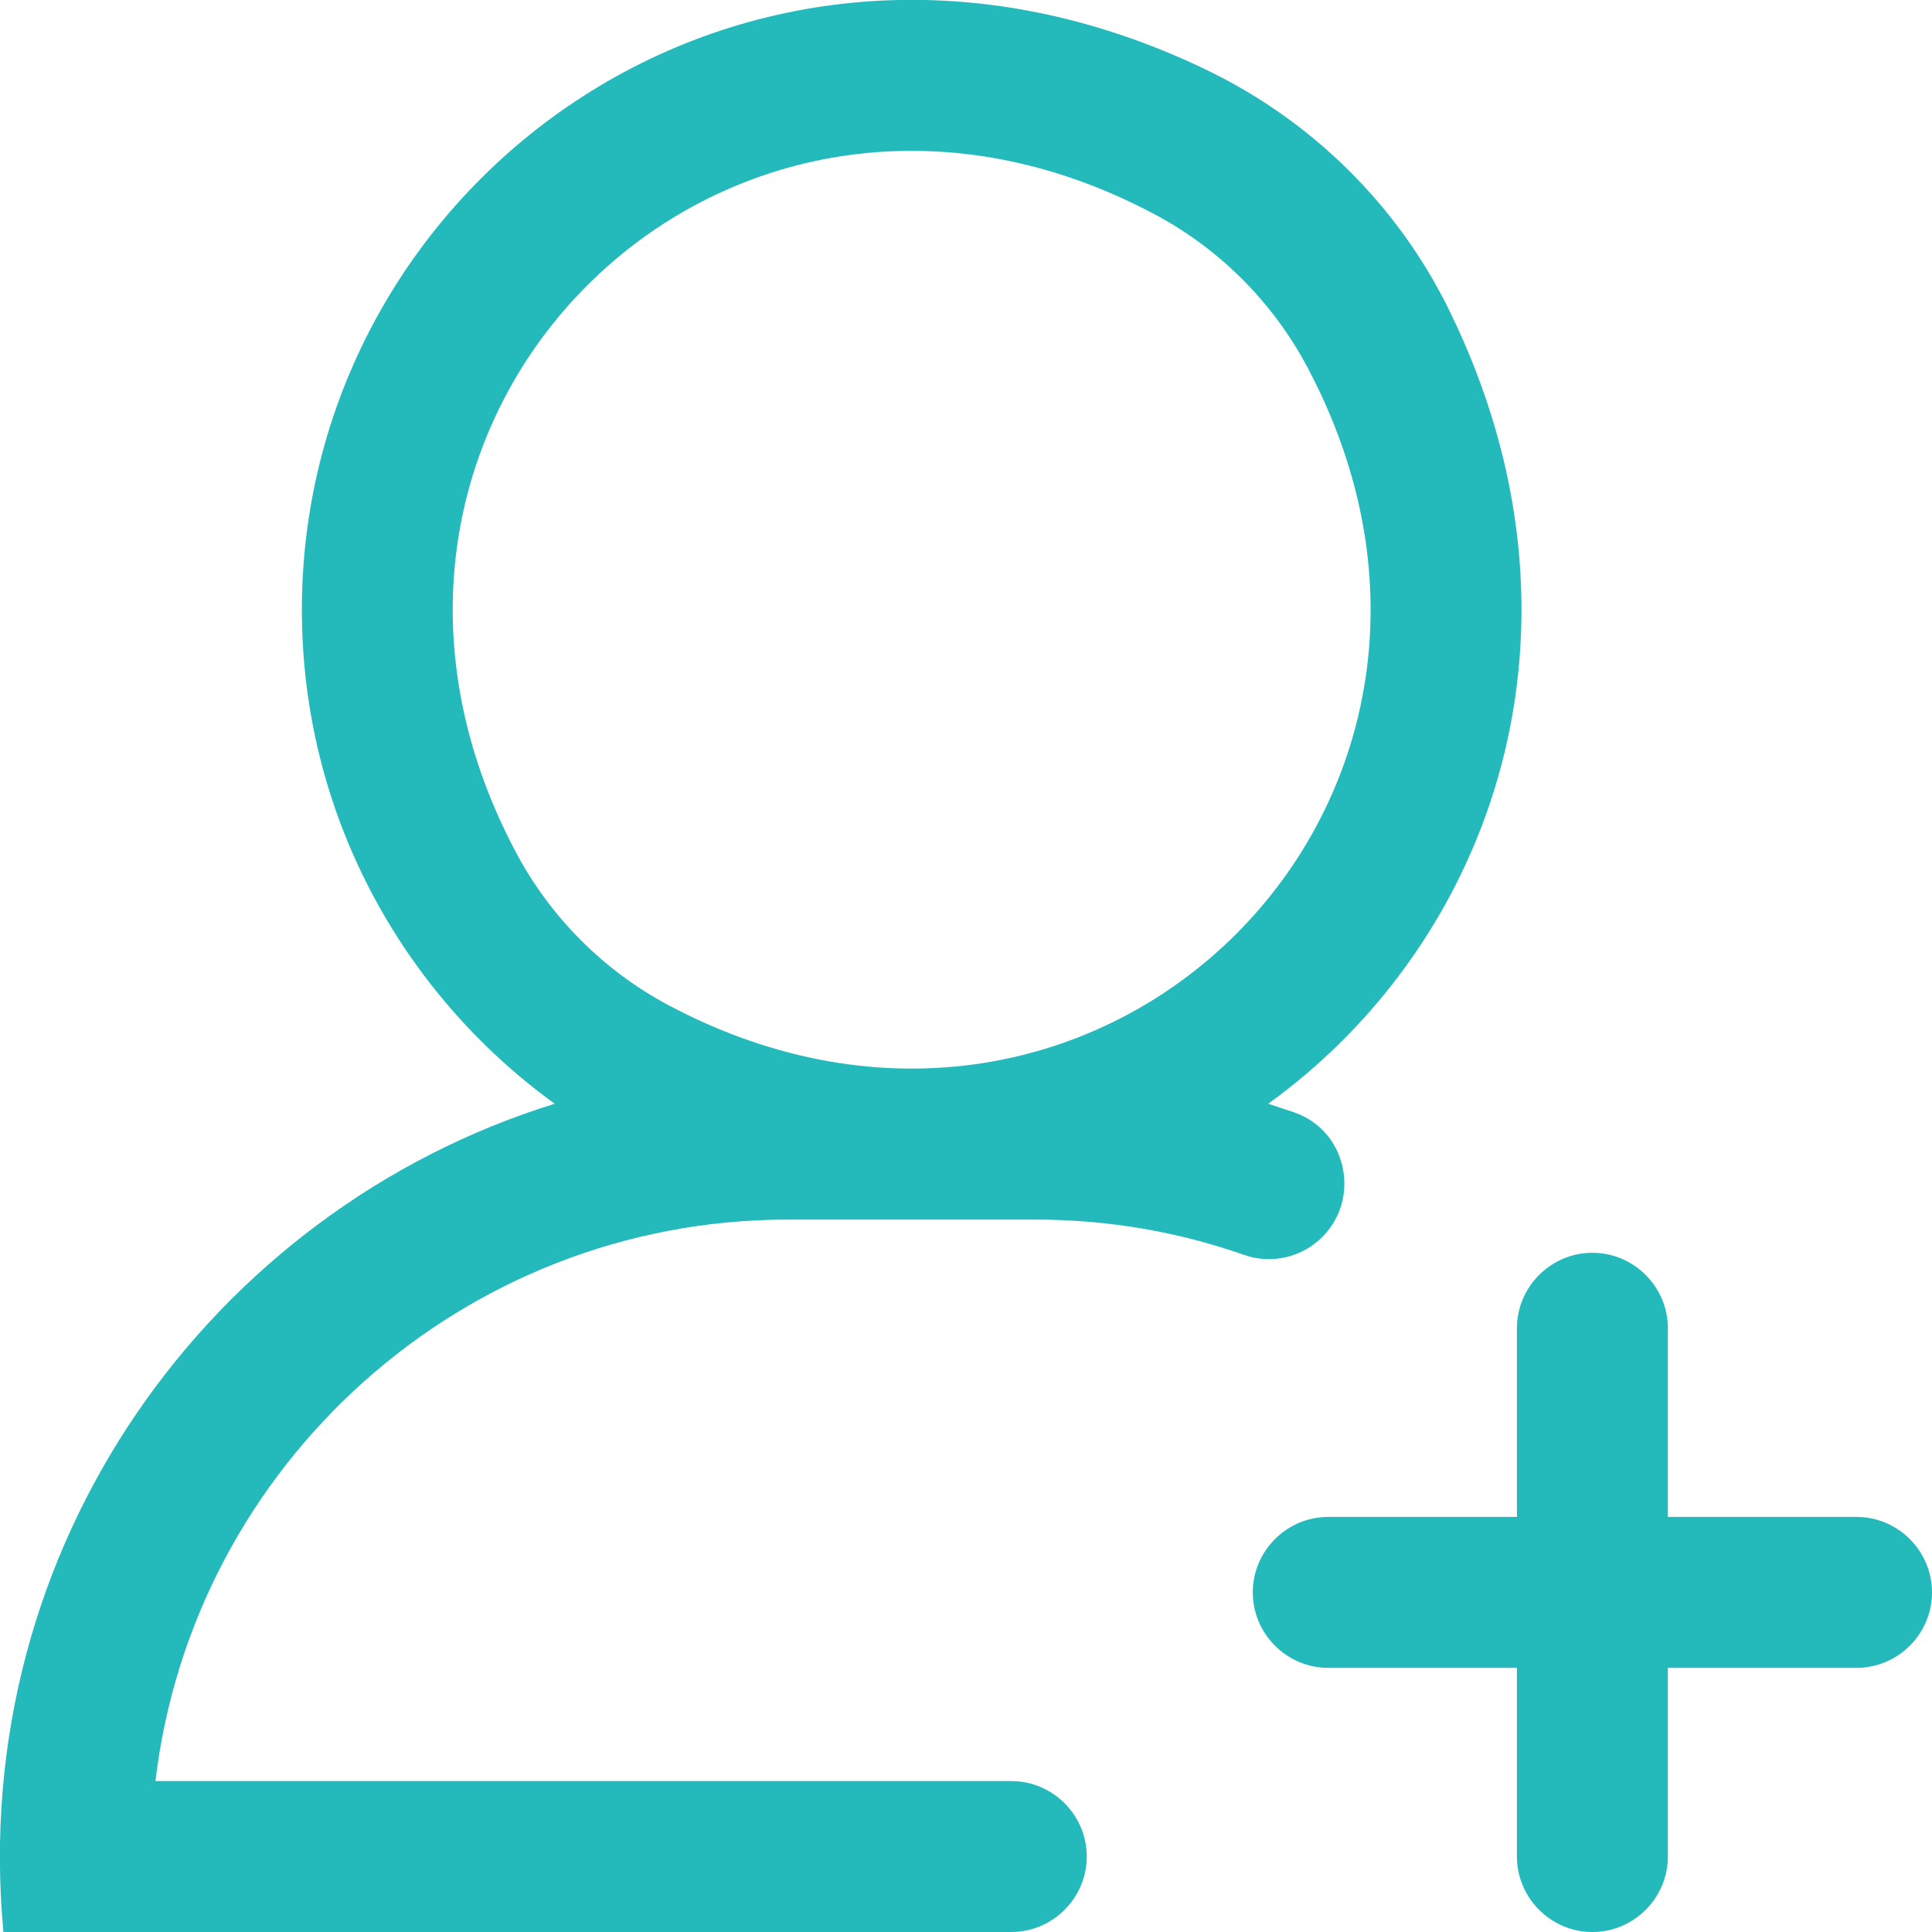 <?xml version="1.0" encoding="utf-8"?>
<!-- Generator: Adobe Illustrator 25.2.1, SVG Export Plug-In . SVG Version: 6.00 Build 0)  -->
<svg version="1.1" id="Capa_1" xmlns="http://www.w3.org/2000/svg" xmlns:xlink="http://www.w3.org/1999/xlink" x="0px" y="0px"
	 viewBox="0 0 512 512" style="enable-background:new 0 0 512 512;" xml:space="preserve">
<style type="text/css">
	.st0{fill:#24BABC;}
</style>
<g>
	<path class="st0" d="M512,422c0,11-9,20-20,20h-50v50c0,11-9,20-20,20s-20-9-20-20v-50h-50c-11,0-20-9-20-20s9-20,20-20h50v-50
		c0-11,9-20,20-20s20,9,20,20v50h50C503,402,512,411,512,422z"/>
</g>
<path class="st0" d="M256,472h-28.8h-186c9.9-83.7,81.3-148.8,167.6-148.8h18.4h47.2c19.4,0,38.1,3.3,55.4,9.4
	c6.4,2.2,13.4,1,18.7-3.1l0,0c12.5-9.7,9.4-29.5-5.5-34.7c-2.3-0.8-4.6-1.5-6.9-2.3c59.9-43.3,89-126.5,48-210.2
	c-13.6-27.8-36.3-50.2-64.2-63.7C199.3-39.7,80,47.3,80,161.6c0,53.8,26.4,101.5,67,130.9C55.9,320.8-8.6,409.8,0.9,512h226.2H256
	h12c11,0,20-9,20-20l0,0c0-11-9-20-20-20H256z M136.9,226.2C75.7,111.6,191.6-4.3,306.2,56.9c17,9.1,31,23.1,40.1,40.1
	c61.2,114.6-54.7,230.4-169.3,169.3C160,257.2,146,243.2,136.9,226.2z"/>
</svg>
